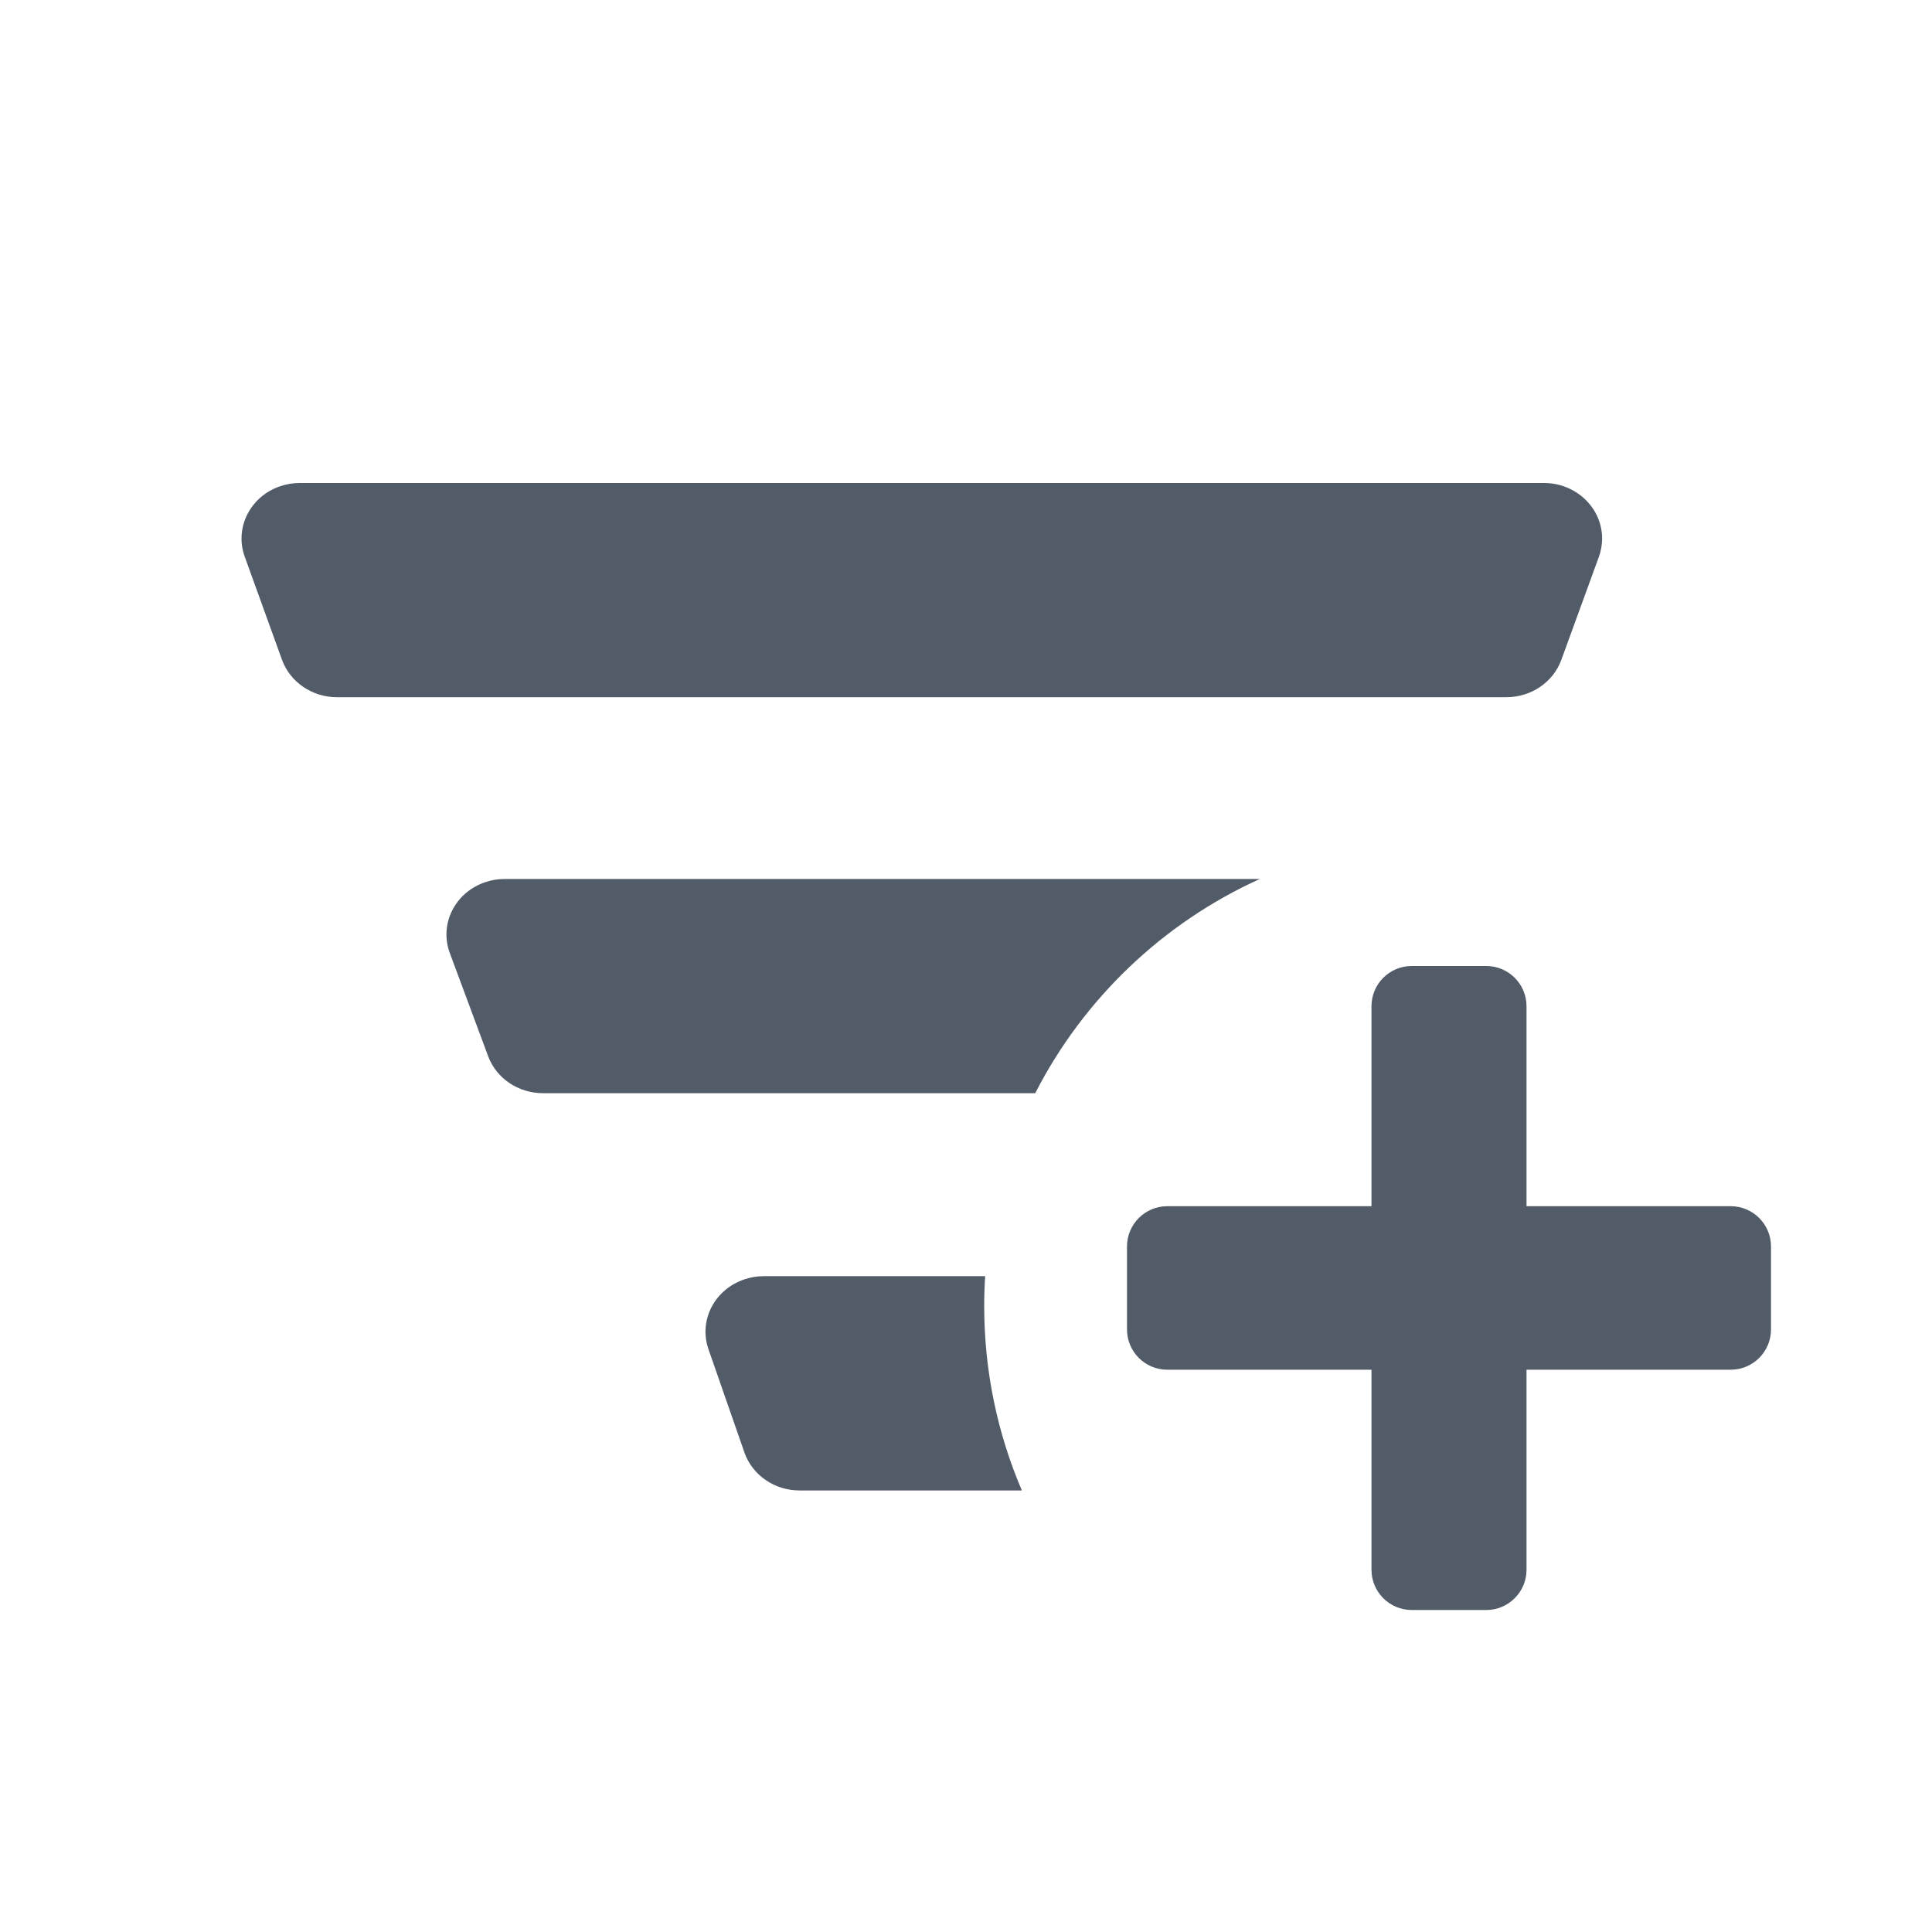 <svg width="24" height="24" viewBox="0 0 24 24" fill="none" xmlns="http://www.w3.org/2000/svg">
<path fill-rule="evenodd" clip-rule="evenodd" d="M3.722 6H19.18C19.578 6 19.902 6.309 19.902 6.69C19.902 6.767 19.888 6.844 19.862 6.917L19.395 8.198C19.294 8.475 19.02 8.661 18.712 8.661H4.186C3.878 8.661 3.604 8.474 3.503 8.196L3.04 6.915C2.91 6.555 3.11 6.162 3.487 6.038C3.563 6.013 3.642 6 3.722 6ZM6.268 10.919H15.65C14.446 11.464 13.46 12.407 12.86 13.58H6.745C6.439 13.58 6.166 13.396 6.064 13.121L5.588 11.84C5.454 11.481 5.651 11.086 6.027 10.959C6.104 10.932 6.186 10.919 6.268 10.919ZM12.226 16.224C12.226 16.1 12.23 15.976 12.238 15.853H9.486C9.409 15.853 9.332 15.865 9.259 15.889C8.88 16.009 8.675 16.399 8.801 16.761L9.247 18.042C9.345 18.324 9.621 18.515 9.932 18.515H12.694C12.393 17.812 12.226 17.038 12.226 16.224ZM17.037 12.5C17.037 12.224 17.261 12 17.537 12H18.463C18.739 12 18.963 12.224 18.963 12.5V14.984H21.5C21.776 14.984 22 15.208 22 15.484V16.515C22 16.791 21.776 17.015 21.5 17.015H18.963V19.5C18.963 19.776 18.739 20 18.463 20H17.537C17.261 20 17.037 19.776 17.037 19.5V17.015H14.5C14.224 17.015 14 16.791 14 16.515V15.484C14 15.208 14.224 14.984 14.5 14.984H17.037V12.5Z" fill="#525C69"/>
</svg>
